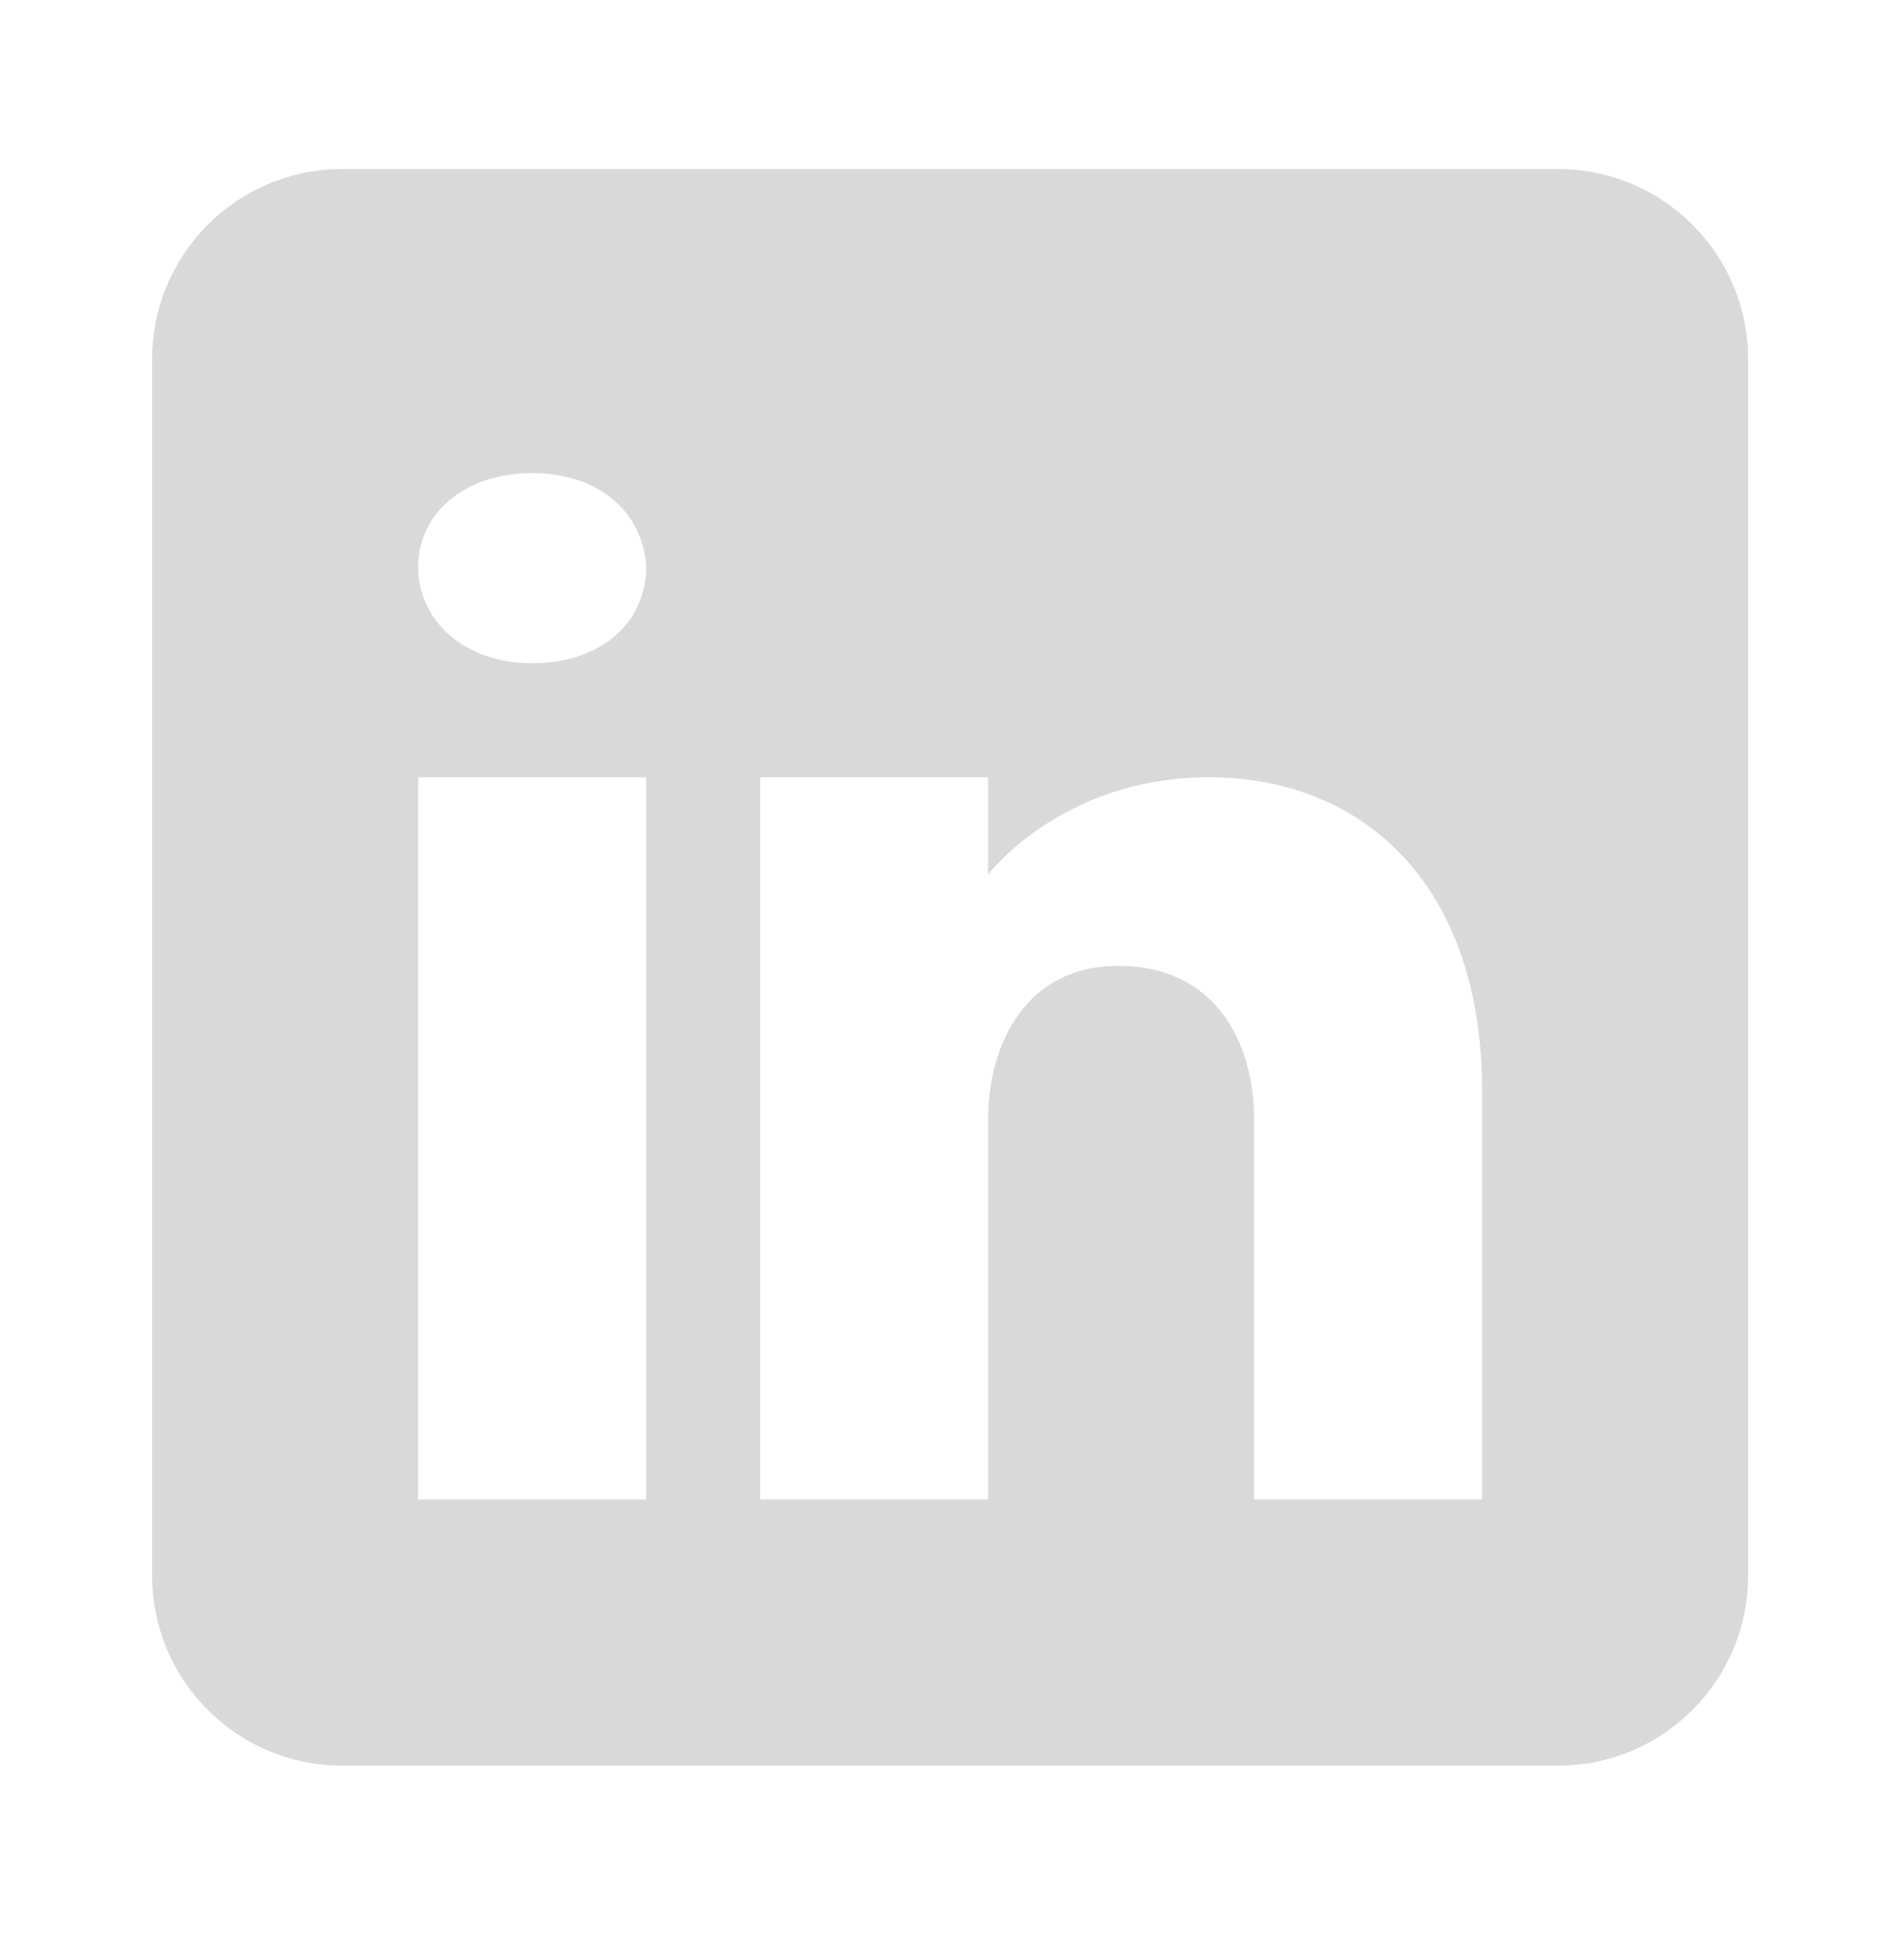 <svg width="32" height="33" viewBox="0 0 32 33" fill="none" xmlns="http://www.w3.org/2000/svg">
<path d="M26.242 2.846H5.763C3.996 2.846 2.562 4.28 2.562 6.046V26.526C2.562 28.293 3.996 29.726 5.763 29.726H26.242C28.009 29.726 29.442 28.293 29.442 26.526V6.046C29.442 4.28 28.009 2.846 26.242 2.846ZM10.883 13.086V25.246H7.043V13.086H10.883ZM7.043 9.547C7.043 8.651 7.811 7.966 8.963 7.966C10.114 7.966 10.838 8.651 10.883 9.547C10.883 10.443 10.166 11.166 8.963 11.166C7.811 11.166 7.043 10.443 7.043 9.547ZM24.962 25.246H21.122C21.122 25.246 21.122 19.32 21.122 18.846C21.122 17.566 20.483 16.286 18.883 16.261H18.831C17.282 16.261 16.642 17.579 16.642 18.846C16.642 19.429 16.642 25.246 16.642 25.246H12.803V13.086H16.642V14.725C16.642 14.725 17.878 13.086 20.361 13.086C22.902 13.086 24.962 14.834 24.962 18.373V25.246Z" fill="#D9D9D9"/>
</svg>

